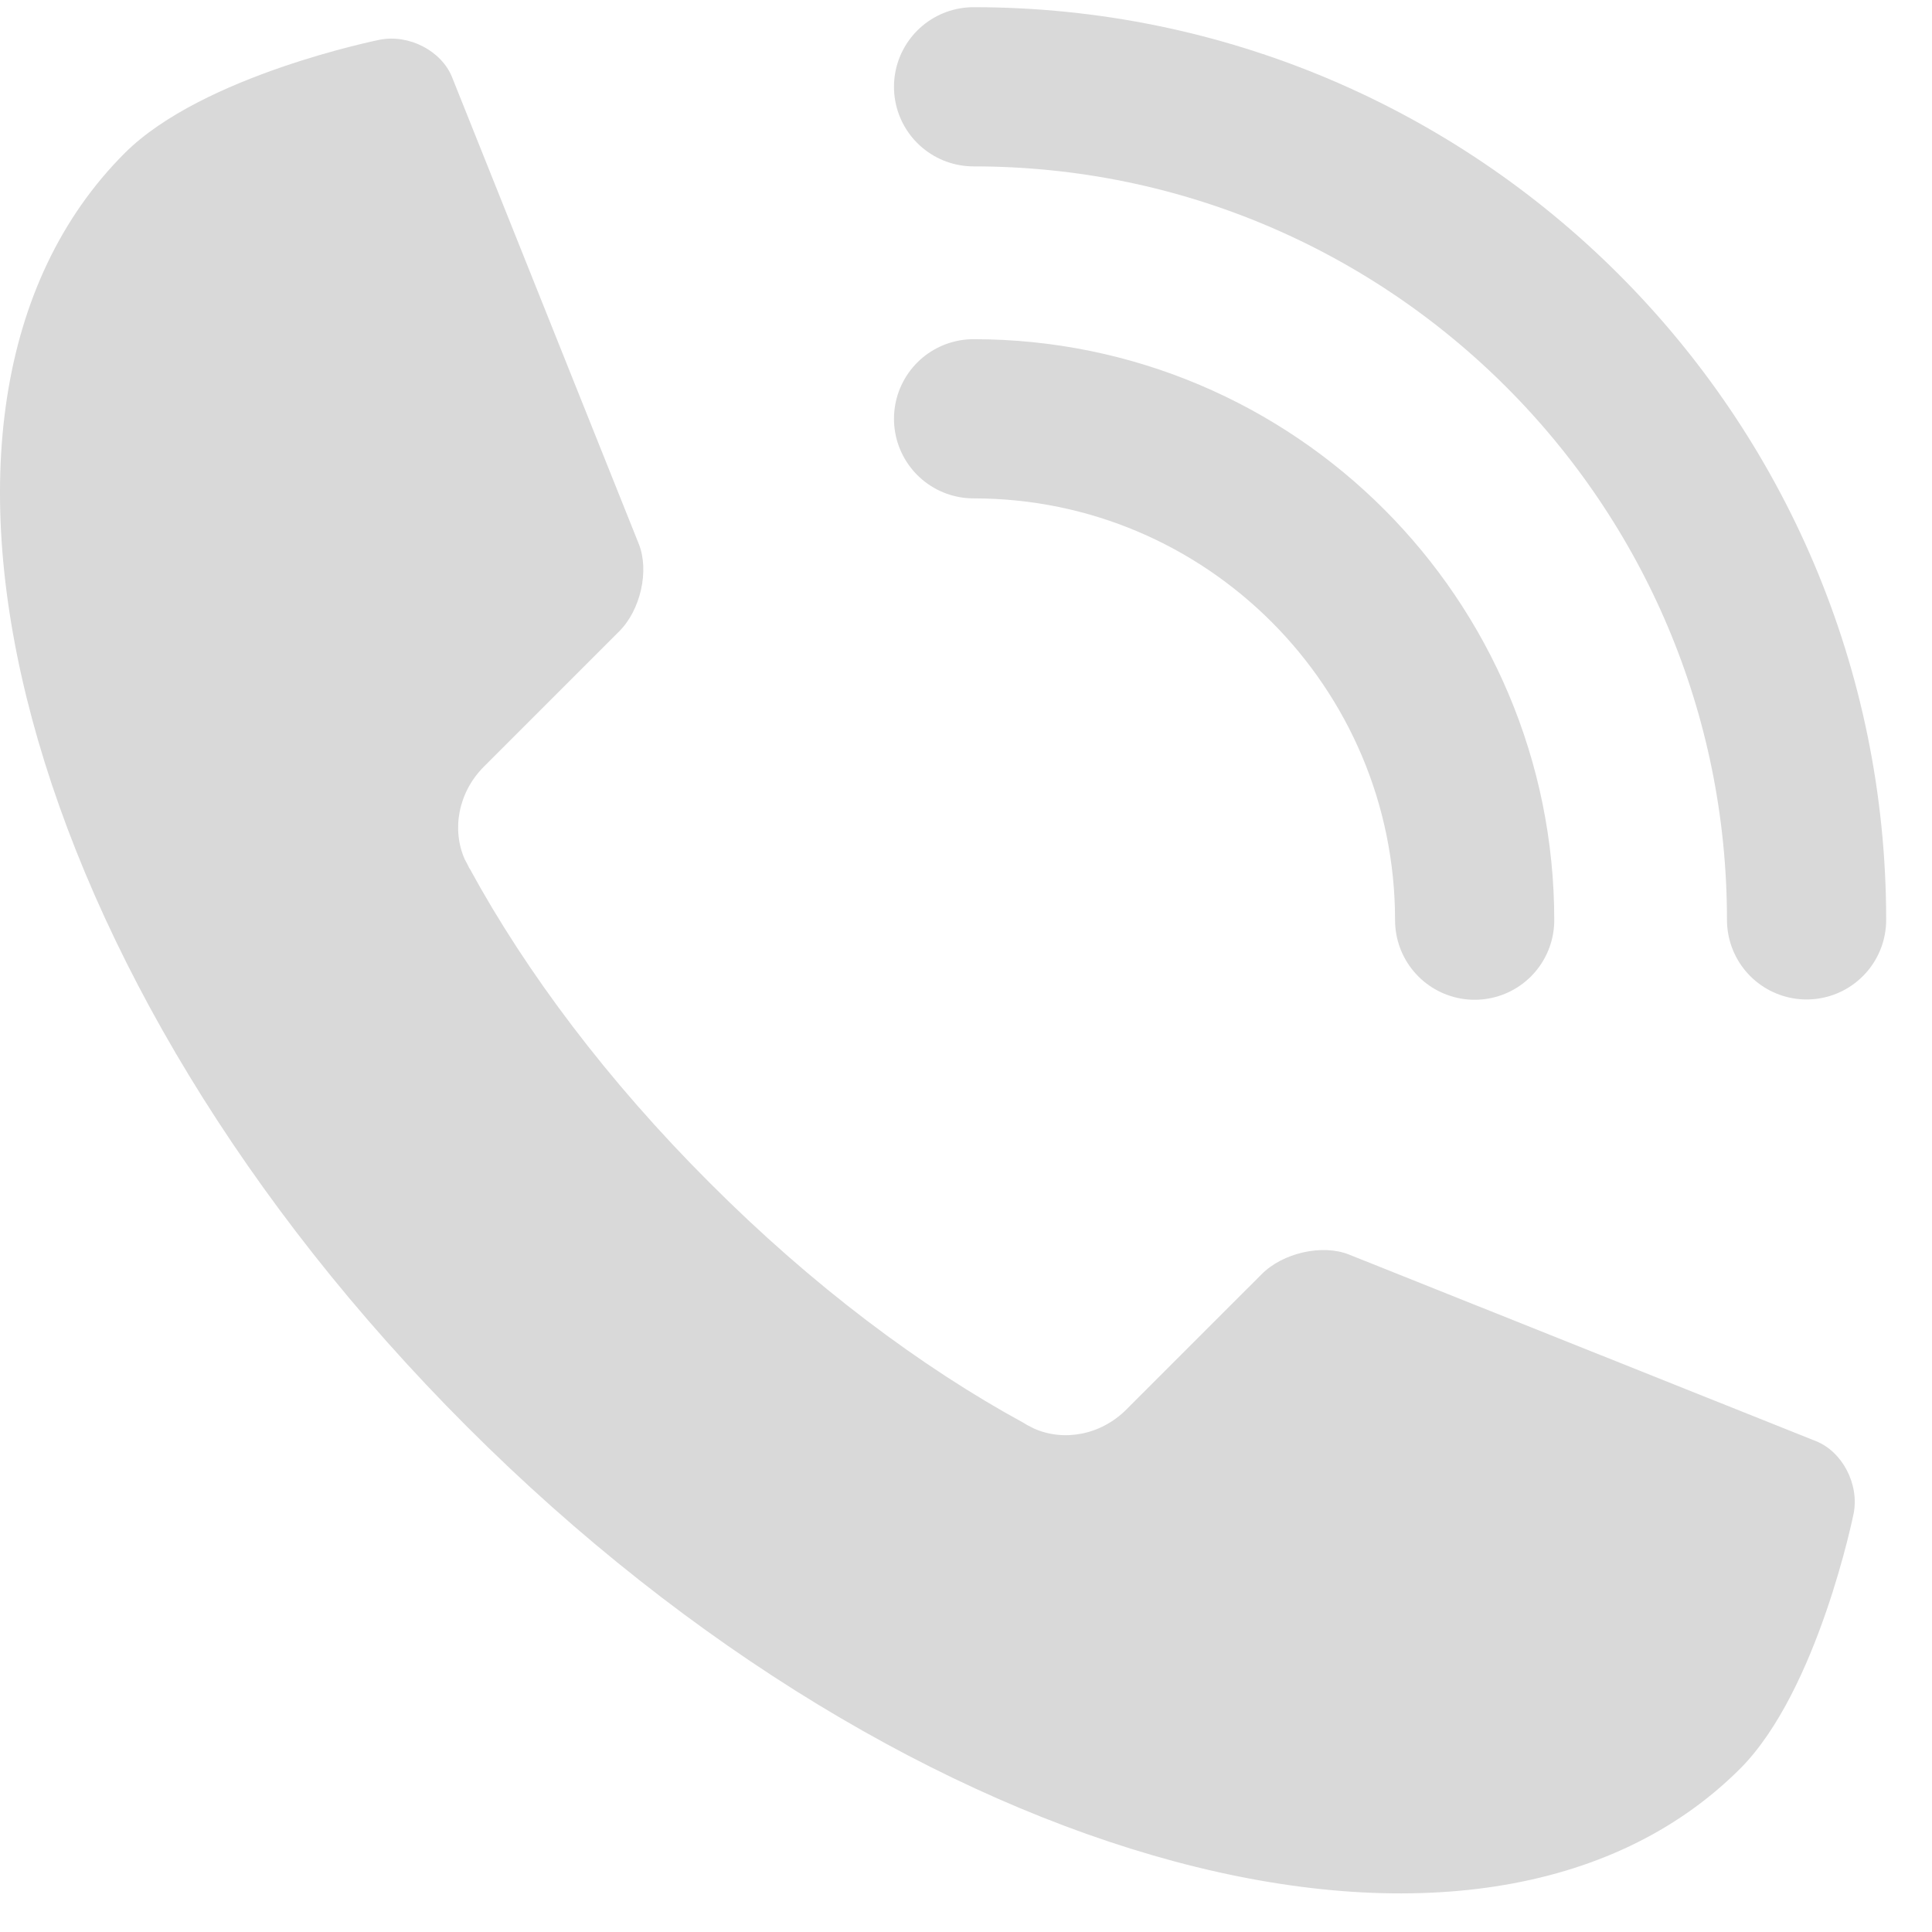 <svg width="25" height="25" viewBox="0 0 25 25" fill="none" xmlns="http://www.w3.org/2000/svg">
<path d="M12.598 5.419C16.179 5.419 19.082 8.325 19.082 11.907" stroke="#D9D9D9" stroke-width="2.06" stroke-linecap="round" stroke-linejoin="round"/>
<path d="M12.598 1.123C18.551 1.123 23.377 5.949 23.377 11.903" stroke="#D9D9D9" stroke-width="2.06" stroke-linecap="round" stroke-linejoin="round"/>
<path d="M1.614 1.981C-1.713 5.309 0.268 12.687 6.043 18.461C11.813 24.235 19.191 26.213 22.519 22.885C23.525 21.875 23.986 19.585 23.986 19.585C24.06 19.206 23.841 18.785 23.498 18.648L17.454 16.233C17.111 16.097 16.6 16.21 16.323 16.491L14.575 18.239C14.24 18.574 13.76 18.656 13.377 18.484C13.346 18.469 13.319 18.453 13.288 18.438C13.276 18.43 13.26 18.422 13.249 18.414C11.918 17.689 10.51 16.635 9.187 15.309C7.861 13.986 6.807 12.578 6.082 11.247C6.074 11.236 6.066 11.224 6.062 11.212C6.047 11.181 6.031 11.15 6.015 11.122C5.844 10.74 5.926 10.26 6.257 9.925L8.009 8.173C8.29 7.896 8.403 7.385 8.267 7.041L5.851 1.002C5.715 0.659 5.294 0.44 4.915 0.514C4.915 0.514 2.625 0.971 1.614 1.981Z" fill="#D9D9D9"/>
</svg>
